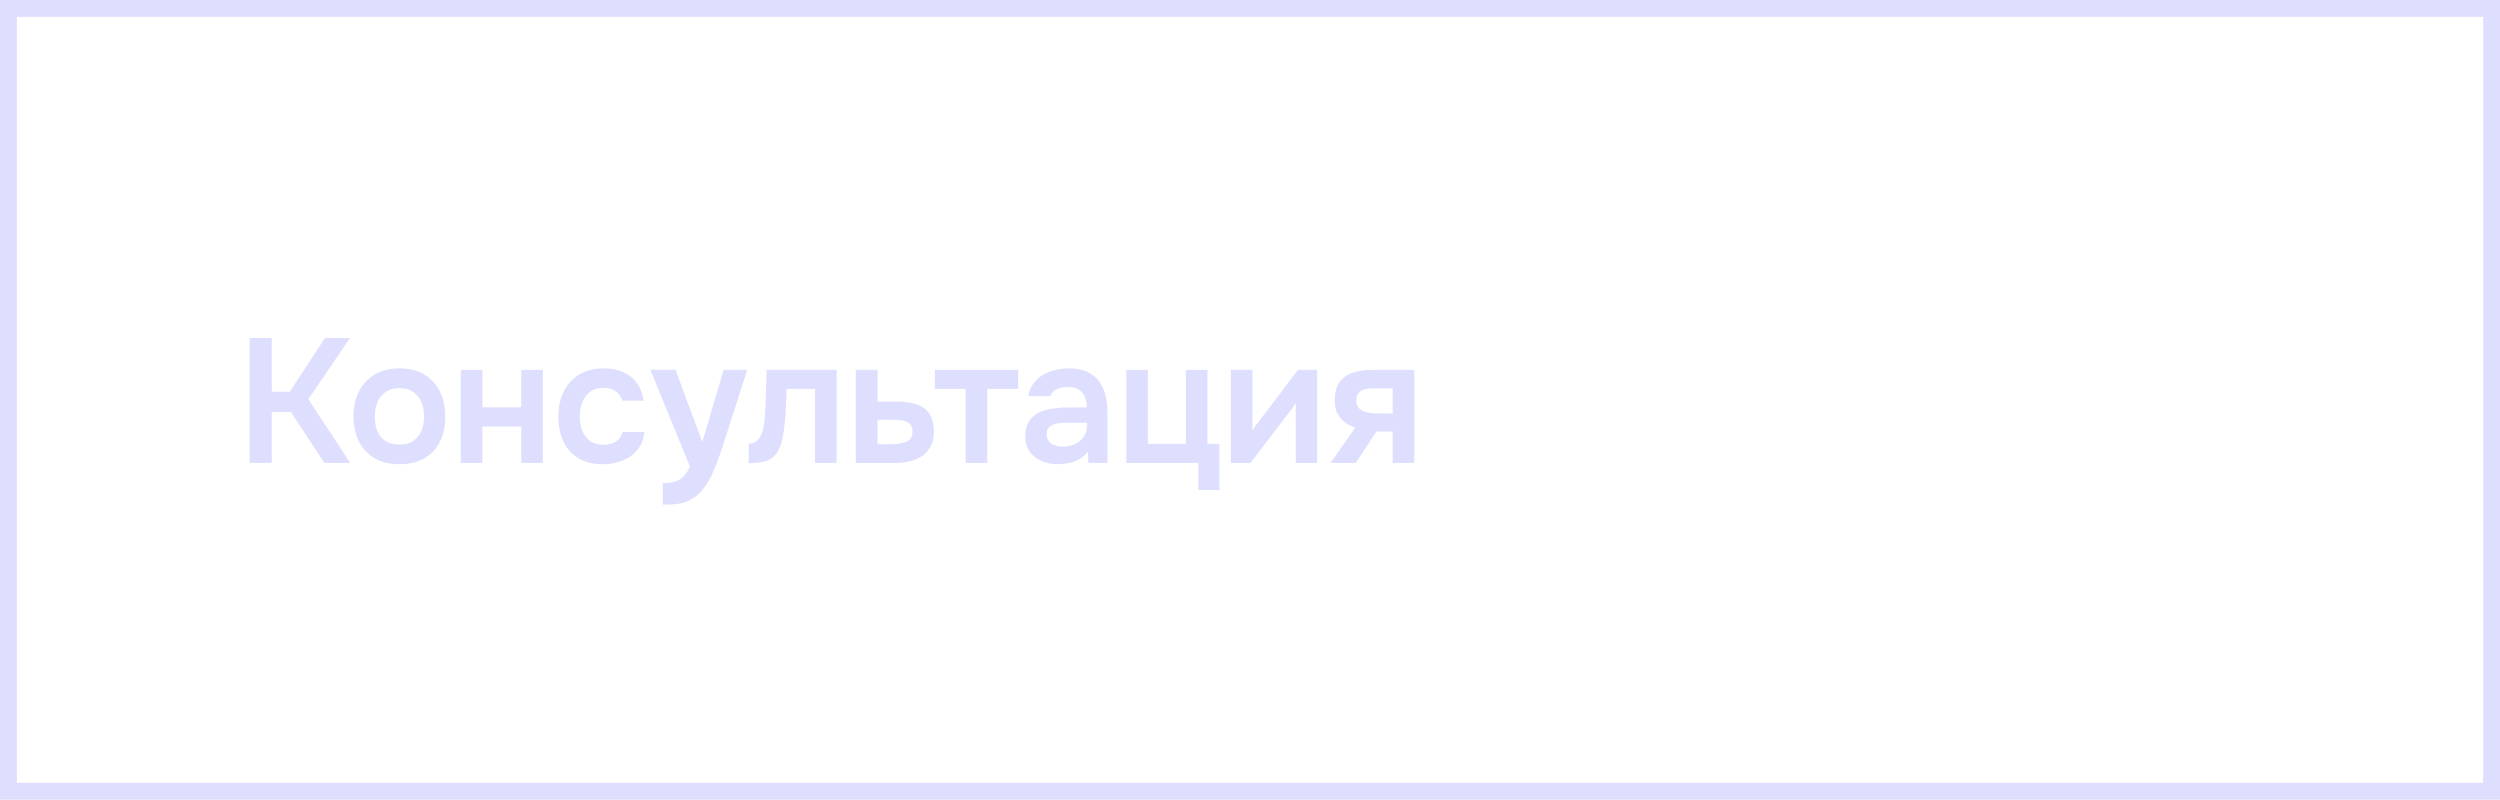 <?xml version="1.0" encoding="UTF-8"?> <svg xmlns="http://www.w3.org/2000/svg" width="297" height="95" viewBox="0 0 297 95" fill="none"><path d="M29.659 55V40.153H32.284V46.537H34.426L38.605 40.153H41.587L36.631 47.419L41.608 55H38.542L34.552 48.931H32.284V55H29.659Z" fill="#DEDEFE"></path><path d="M47.482 55.147C46.348 55.147 45.368 54.916 44.542 54.454C43.73 53.992 43.1 53.334 42.652 52.48C42.218 51.626 42.001 50.625 42.001 49.477C42.001 48.315 42.218 47.314 42.652 46.474C43.1 45.62 43.73 44.955 44.542 44.479C45.368 44.003 46.348 43.765 47.482 43.765C48.602 43.765 49.568 44.003 50.38 44.479C51.192 44.955 51.815 45.627 52.249 46.495C52.683 47.349 52.9 48.357 52.9 49.519C52.9 50.653 52.683 51.647 52.249 52.501C51.829 53.341 51.213 53.992 50.401 54.454C49.589 54.916 48.616 55.147 47.482 55.147ZM47.461 52.816C48.161 52.816 48.721 52.662 49.141 52.354C49.575 52.046 49.89 51.64 50.086 51.136C50.282 50.632 50.38 50.086 50.38 49.498C50.38 48.91 50.282 48.357 50.086 47.839C49.89 47.321 49.575 46.908 49.141 46.6C48.721 46.278 48.161 46.117 47.461 46.117C46.761 46.117 46.194 46.278 45.76 46.6C45.326 46.908 45.011 47.321 44.815 47.839C44.619 48.357 44.521 48.91 44.521 49.498C44.521 50.1 44.619 50.653 44.815 51.157C45.011 51.661 45.326 52.067 45.76 52.375C46.194 52.669 46.761 52.816 47.461 52.816Z" fill="#DEDEFE"></path><path d="M54.741 55V43.933H57.303V48.385H61.923V43.933H64.485V55H61.923V50.674H57.303V55H54.741Z" fill="#DEDEFE"></path><path d="M71.626 55.147C70.478 55.147 69.512 54.916 68.728 54.454C67.944 53.978 67.349 53.313 66.943 52.459C66.537 51.605 66.334 50.618 66.334 49.498C66.334 48.378 66.544 47.391 66.964 46.537C67.384 45.669 68 44.99 68.812 44.5C69.624 44.01 70.611 43.765 71.773 43.765C72.627 43.765 73.383 43.912 74.041 44.206C74.713 44.5 75.252 44.934 75.658 45.508C76.078 46.068 76.344 46.768 76.456 47.608H73.936C73.768 47.076 73.488 46.691 73.096 46.453C72.718 46.201 72.256 46.075 71.71 46.075C71.01 46.075 70.45 46.25 70.03 46.6C69.624 46.936 69.33 47.363 69.148 47.881C68.966 48.399 68.875 48.938 68.875 49.498C68.875 50.086 68.973 50.639 69.169 51.157C69.365 51.661 69.666 52.067 70.072 52.375C70.492 52.683 71.031 52.837 71.689 52.837C72.221 52.837 72.697 52.718 73.117 52.48C73.551 52.242 73.831 51.857 73.957 51.325H76.561C76.463 52.179 76.176 52.893 75.7 53.467C75.238 54.027 74.65 54.447 73.936 54.727C73.222 55.007 72.452 55.147 71.626 55.147Z" fill="#DEDEFE"></path><path d="M78.736 59.956V57.394C79.366 57.394 79.87 57.324 80.248 57.184C80.64 57.058 80.969 56.848 81.235 56.554C81.501 56.274 81.746 55.903 81.97 55.441L77.266 43.933H80.248L83.44 52.522L85.96 43.933H88.774L85.792 53.194C85.624 53.712 85.435 54.251 85.225 54.811C85.029 55.371 84.798 55.917 84.532 56.449C84.28 56.981 83.993 57.471 83.671 57.919C83.349 58.367 82.985 58.738 82.579 59.032C82.243 59.27 81.907 59.452 81.571 59.578C81.249 59.718 80.864 59.816 80.416 59.872C79.982 59.928 79.422 59.956 78.736 59.956Z" fill="#DEDEFE"></path><path d="M88.952 55.021V52.711C89.26 52.711 89.526 52.641 89.75 52.501C89.974 52.347 90.163 52.144 90.317 51.892C90.499 51.584 90.632 51.192 90.716 50.716C90.8 50.24 90.856 49.757 90.884 49.267C90.926 48.637 90.954 48.007 90.968 47.377C90.996 46.733 91.017 46.117 91.031 45.529C91.059 44.927 91.073 44.395 91.073 43.933H99.389V55H96.827V46.201H93.446C93.432 46.663 93.411 47.153 93.383 47.671C93.369 48.189 93.348 48.714 93.32 49.246C93.292 49.764 93.243 50.268 93.173 50.758C93.117 51.304 93.019 51.857 92.879 52.417C92.753 52.977 92.529 53.481 92.207 53.929C91.871 54.349 91.451 54.636 90.947 54.79C90.457 54.944 89.792 55.021 88.952 55.021Z" fill="#DEDEFE"></path><path d="M101.664 55V43.933H104.247V47.713H106.557C107.201 47.713 107.789 47.769 108.321 47.881C108.867 47.993 109.336 48.182 109.728 48.448C110.12 48.714 110.421 49.078 110.631 49.54C110.841 49.988 110.946 50.555 110.946 51.241C110.946 51.899 110.827 52.473 110.589 52.963C110.351 53.439 110.022 53.831 109.602 54.139C109.182 54.433 108.692 54.65 108.132 54.79C107.572 54.93 106.977 55 106.347 55H101.664ZM104.247 52.774H105.57C105.948 52.774 106.305 52.76 106.641 52.732C106.977 52.69 107.278 52.627 107.544 52.543C107.824 52.445 108.034 52.298 108.174 52.102C108.328 51.892 108.405 51.626 108.405 51.304C108.405 50.982 108.342 50.73 108.216 50.548C108.09 50.352 107.922 50.205 107.712 50.107C107.516 50.009 107.285 49.946 107.019 49.918C106.767 49.89 106.508 49.876 106.242 49.876H104.247V52.774Z" fill="#DEDEFE"></path><path d="M114.722 55V46.201H111.068V43.933H120.959V46.201H117.284V55H114.722Z" fill="#DEDEFE"></path><path d="M125.626 55.147C125.136 55.147 124.66 55.077 124.198 54.937C123.75 54.797 123.344 54.594 122.98 54.328C122.616 54.048 122.329 53.705 122.119 53.299C121.909 52.879 121.804 52.389 121.804 51.829C121.804 51.115 121.944 50.534 122.224 50.086C122.504 49.624 122.882 49.274 123.358 49.036C123.848 48.798 124.401 48.637 125.017 48.553C125.633 48.455 126.277 48.406 126.949 48.406H129.112C129.112 47.916 129.035 47.496 128.881 47.146C128.727 46.782 128.482 46.495 128.146 46.285C127.824 46.075 127.404 45.97 126.886 45.97C126.55 45.97 126.235 46.012 125.941 46.096C125.661 46.166 125.416 46.285 125.206 46.453C125.01 46.607 124.87 46.81 124.786 47.062H122.161C122.259 46.488 122.455 45.998 122.749 45.592C123.057 45.172 123.428 44.829 123.862 44.563C124.31 44.297 124.8 44.101 125.332 43.975C125.864 43.835 126.403 43.765 126.949 43.765C128.027 43.765 128.902 43.975 129.574 44.395C130.26 44.815 130.764 45.417 131.086 46.201C131.408 46.985 131.569 47.93 131.569 49.036V55H129.301L129.238 53.656C128.93 54.048 128.573 54.356 128.167 54.58C127.775 54.79 127.362 54.937 126.928 55.021C126.494 55.105 126.06 55.147 125.626 55.147ZM126.214 53.068C126.788 53.068 127.292 52.963 127.726 52.753C128.16 52.543 128.503 52.249 128.755 51.871C129.007 51.493 129.133 51.052 129.133 50.548V50.212H127.138C126.774 50.212 126.424 50.226 126.088 50.254C125.752 50.268 125.451 50.324 125.185 50.422C124.933 50.506 124.73 50.639 124.576 50.821C124.422 51.003 124.345 51.262 124.345 51.598C124.345 51.92 124.429 52.193 124.597 52.417C124.765 52.627 124.989 52.788 125.269 52.9C125.563 53.012 125.878 53.068 126.214 53.068Z" fill="#DEDEFE"></path><path d="M142.352 58.213V55H133.805V43.933H136.367V52.732H140.882V43.933H143.444V52.732H144.872V58.213H142.352Z" fill="#DEDEFE"></path><path d="M146.228 55V43.933H148.79V51.136C148.874 50.982 148.979 50.814 149.105 50.632C149.245 50.45 149.364 50.303 149.462 50.191L154.208 43.933H156.476V55H153.935V47.881C153.823 48.063 153.704 48.238 153.578 48.406C153.466 48.56 153.354 48.707 153.242 48.847L148.559 55H146.228Z" fill="#DEDEFE"></path><path d="M158.06 55L161.021 50.779C160.279 50.569 159.684 50.191 159.236 49.645C158.788 49.099 158.564 48.413 158.564 47.587C158.564 46.873 158.676 46.285 158.9 45.823C159.124 45.347 159.439 44.976 159.845 44.71C160.251 44.43 160.727 44.234 161.273 44.122C161.819 43.996 162.414 43.933 163.058 43.933H168.014V55H165.452V51.262H163.52L161.063 55H158.06ZM163.961 49.12H165.452V46.138H163.247C162.925 46.138 162.631 46.159 162.365 46.201C162.099 46.243 161.875 46.32 161.693 46.432C161.511 46.544 161.371 46.691 161.273 46.873C161.175 47.055 161.126 47.3 161.126 47.608C161.126 47.944 161.21 48.217 161.378 48.427C161.546 48.623 161.77 48.777 162.05 48.889C162.33 48.987 162.638 49.05 162.974 49.078C163.31 49.106 163.639 49.12 163.961 49.12Z" fill="#DEDEFE"></path><path d="M296 1V94H1V1H296Z" stroke="#DEDEFE" stroke-width="2"></path></svg> 